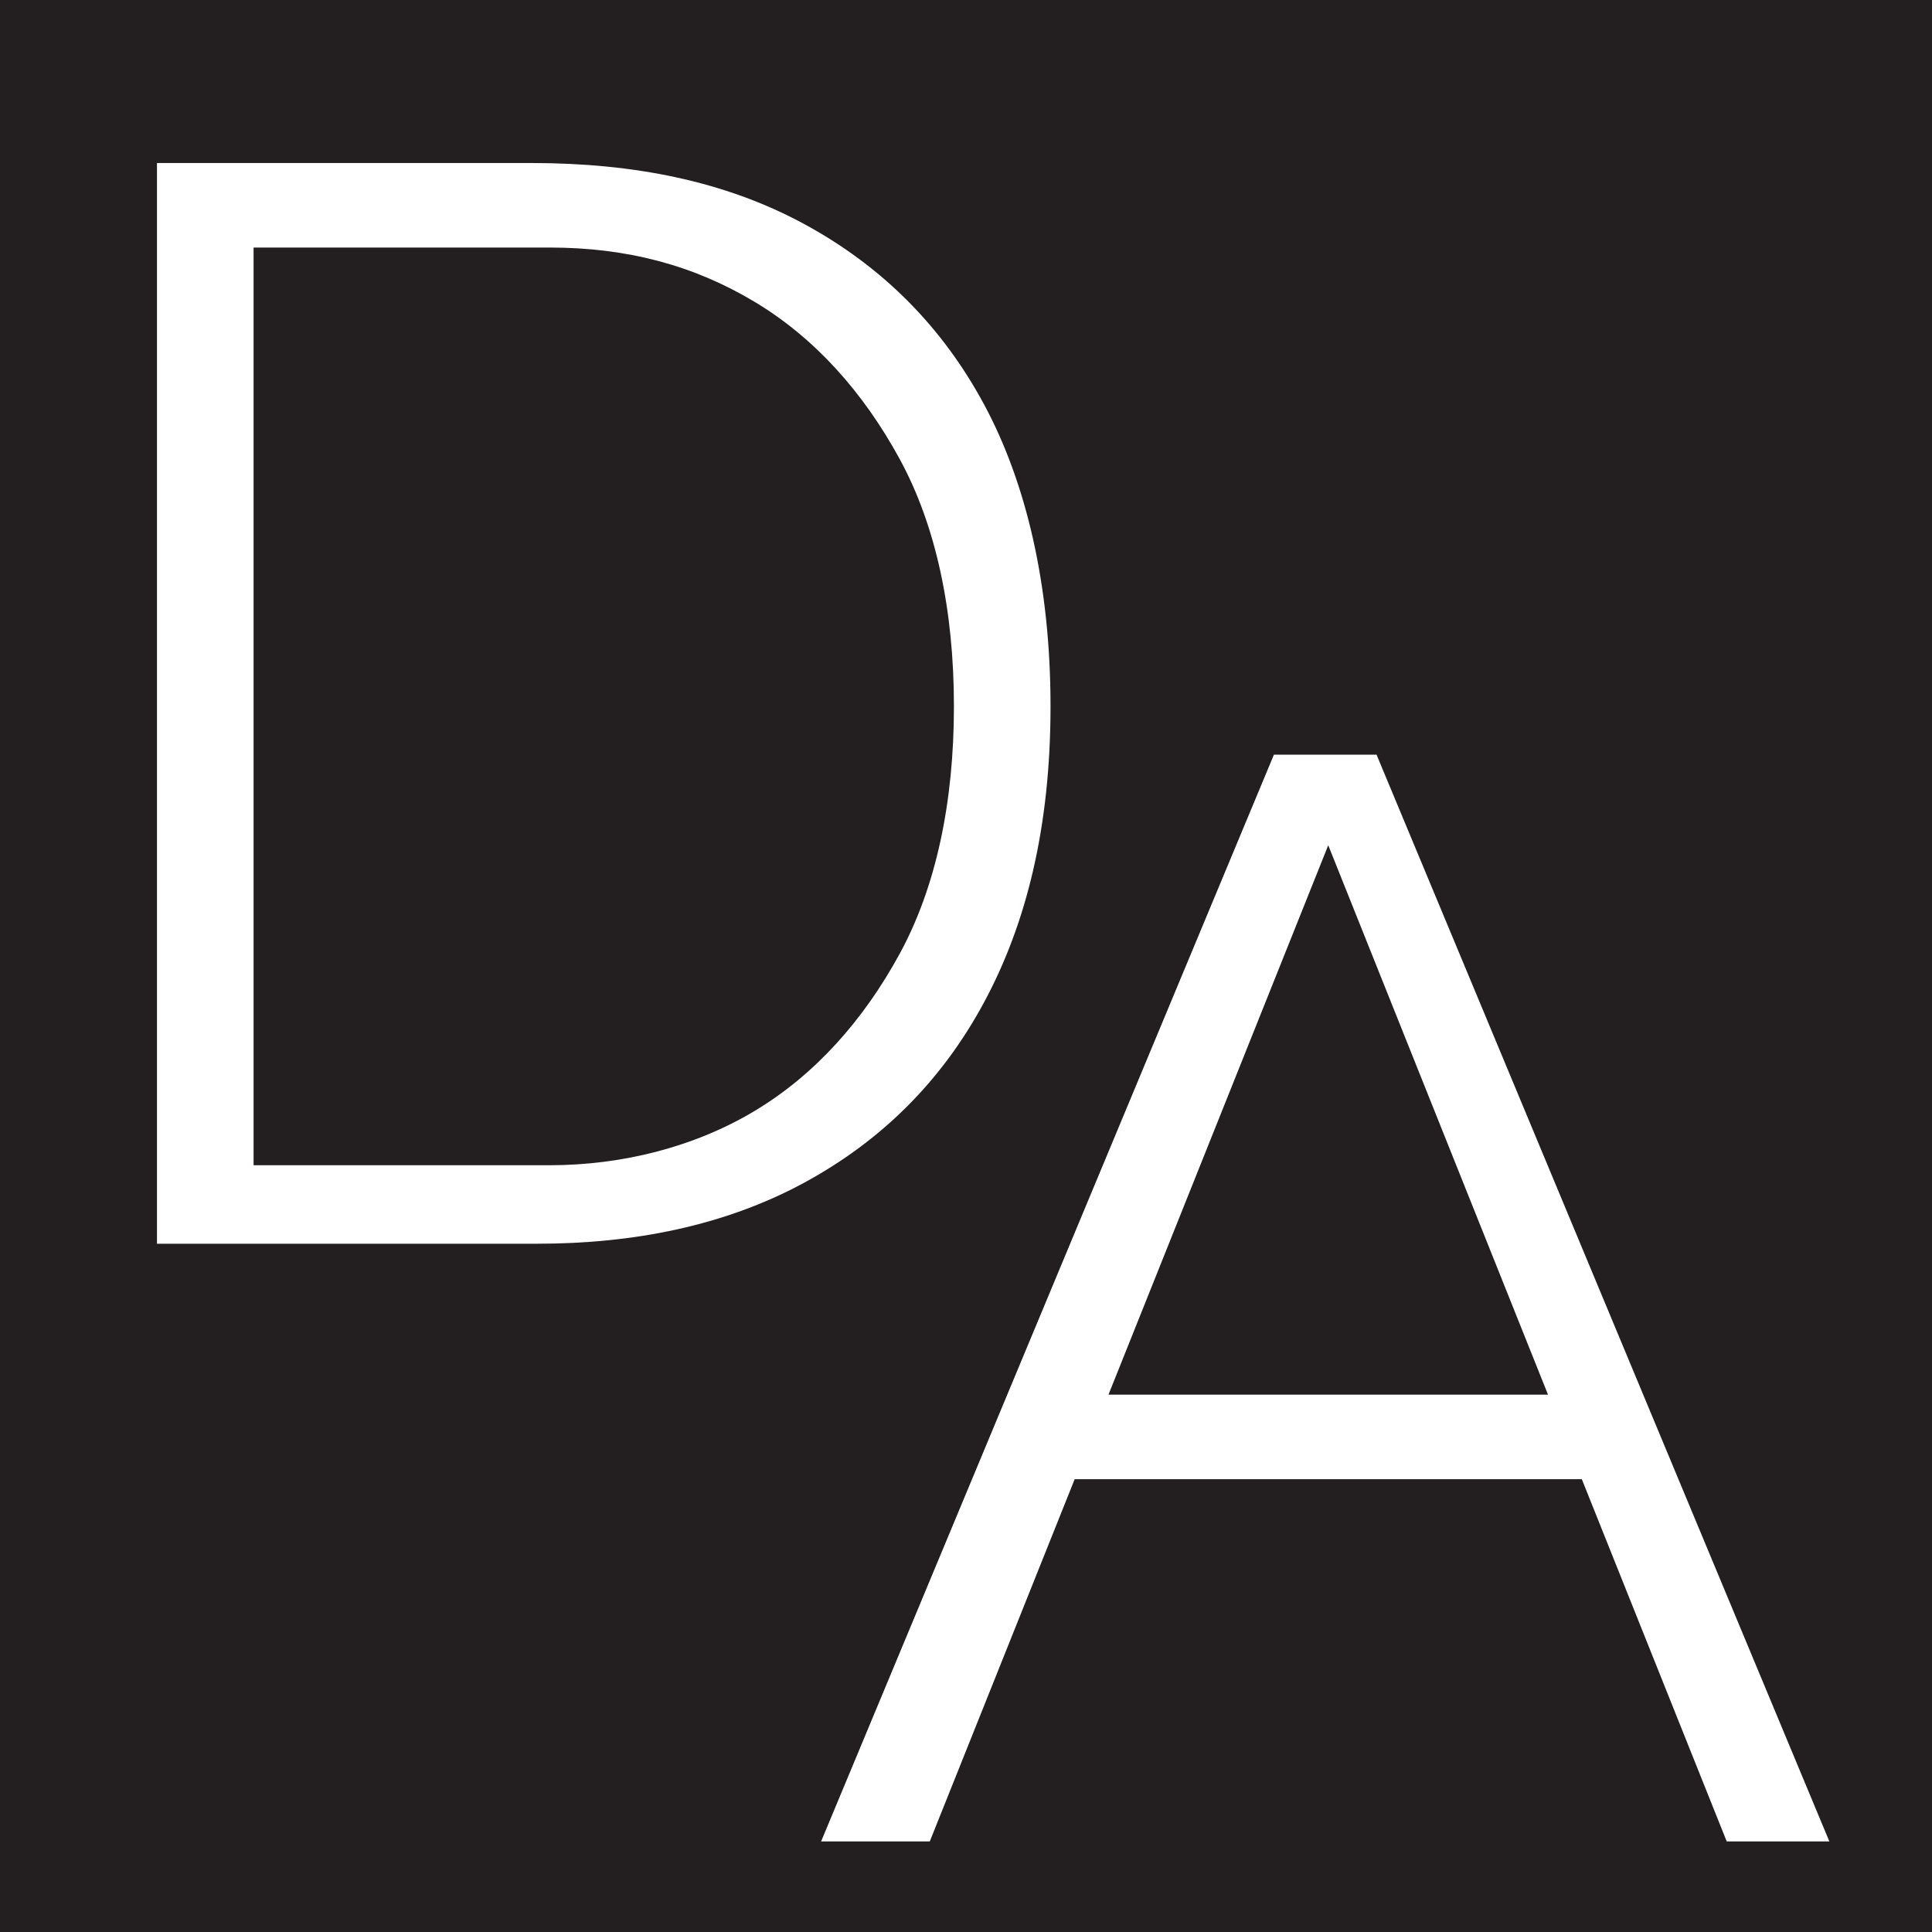 <svg viewBox="0 0 32 32" version="1.1" xmlns="http://www.w3.org/2000/svg" id="Layer_1">
  
  <rect style="fill: #231f20;" height="32" width="32"></rect>
  <path style="fill: #fff;" d="M13.6,30.5l7.5-18h1.7l7.5,18h-1.7l-6.8-17h.4l-6.8,17h-1.8ZM17,24.5v-1.4h9.6v1.4h-9.6Z"></path>
  <path style="fill: #fff;" d="M2.6,20.8V2.7h6.2c1.7,0,3.2.3,4.5,1s2.3,1.7,3,3c.7,1.3,1.1,3,1.1,5s-.4,3.6-1.1,4.9-1.7,2.3-3,3c-1.3.7-2.8,1-4.4,1H2.6ZM4.2,19.3h4.9c1.2,0,2.4-.3,3.4-.9,1-.6,1.8-1.5,2.4-2.6.6-1.1.9-2.5.9-4.1s-.3-3-.9-4.1c-.6-1.1-1.4-2-2.4-2.6-1-.6-2.1-.9-3.4-.9h-4.9v15.2Z"></path>
</svg>
